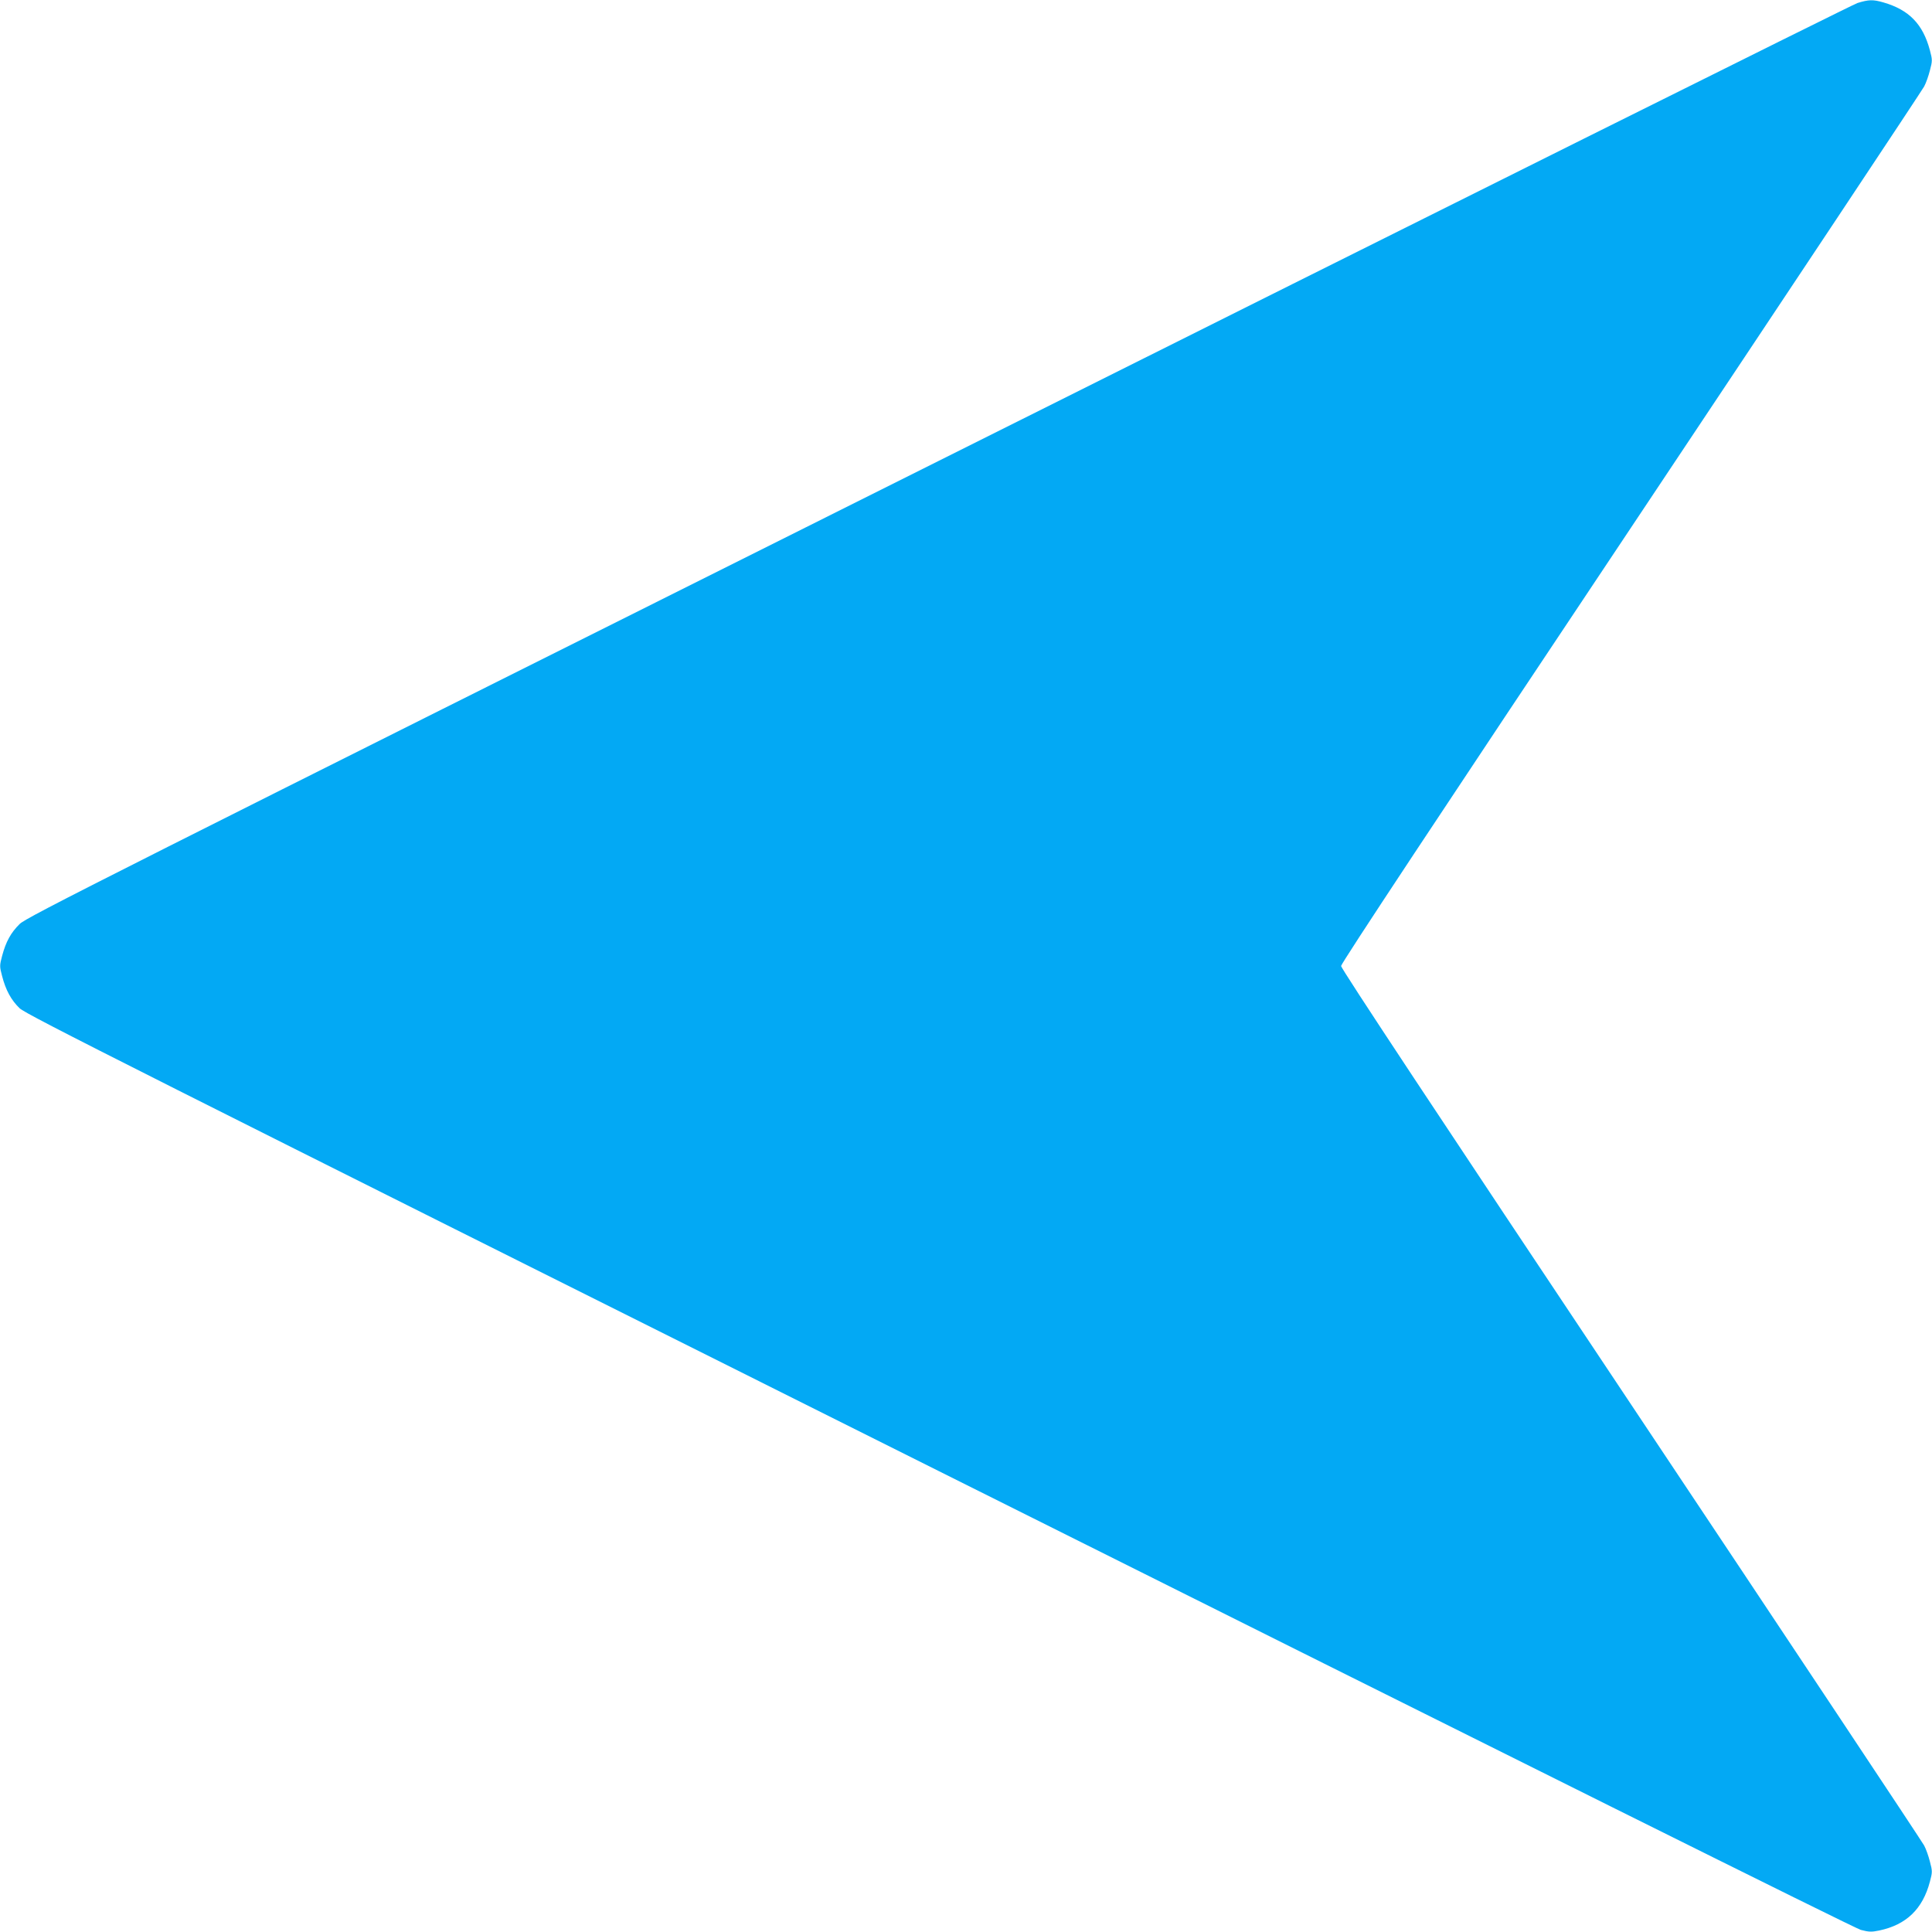 <?xml version="1.0" standalone="no"?>
<!DOCTYPE svg PUBLIC "-//W3C//DTD SVG 20010904//EN"
 "http://www.w3.org/TR/2001/REC-SVG-20010904/DTD/svg10.dtd">
<svg version="1.0" xmlns="http://www.w3.org/2000/svg"
 width="1280pt" height="1280pt" viewBox="0 0 1280 1280"
 preserveAspectRatio="xMidYMid meet">
<g transform="translate(0,1280) scale(0.1,-0.1)"
fill="#03a9f4" stroke="none">
<path d="M12306 12780 c-32 -10 -2773 -1376 -6092 -3036 -5544 -2772 -6038
-3020 -6084 -3066 -58 -57 -91 -117 -116 -211 -17 -64 -17 -70 0 -134 24 -93
60 -159 116 -213 42 -41 730 -387 6091 -3067 3791 -1895 6067 -3028 6107
-3039 54 -14 70 -15 123 -4 179 38 287 142 335 323 17 64 17 70 0 134 -9 36
-26 84 -38 106 -11 22 -884 1336 -1941 2921 -1275 1911 -1922 2889 -1922 2906
0 17 647 995 1922 2906 1057 1585 1930 2899 1941 2921 12 22 29 70 38 106 17
64 17 70 0 134 -46 173 -138 268 -308 317 -69 20 -97 19 -172 -4z"/>
</g>
</svg>

